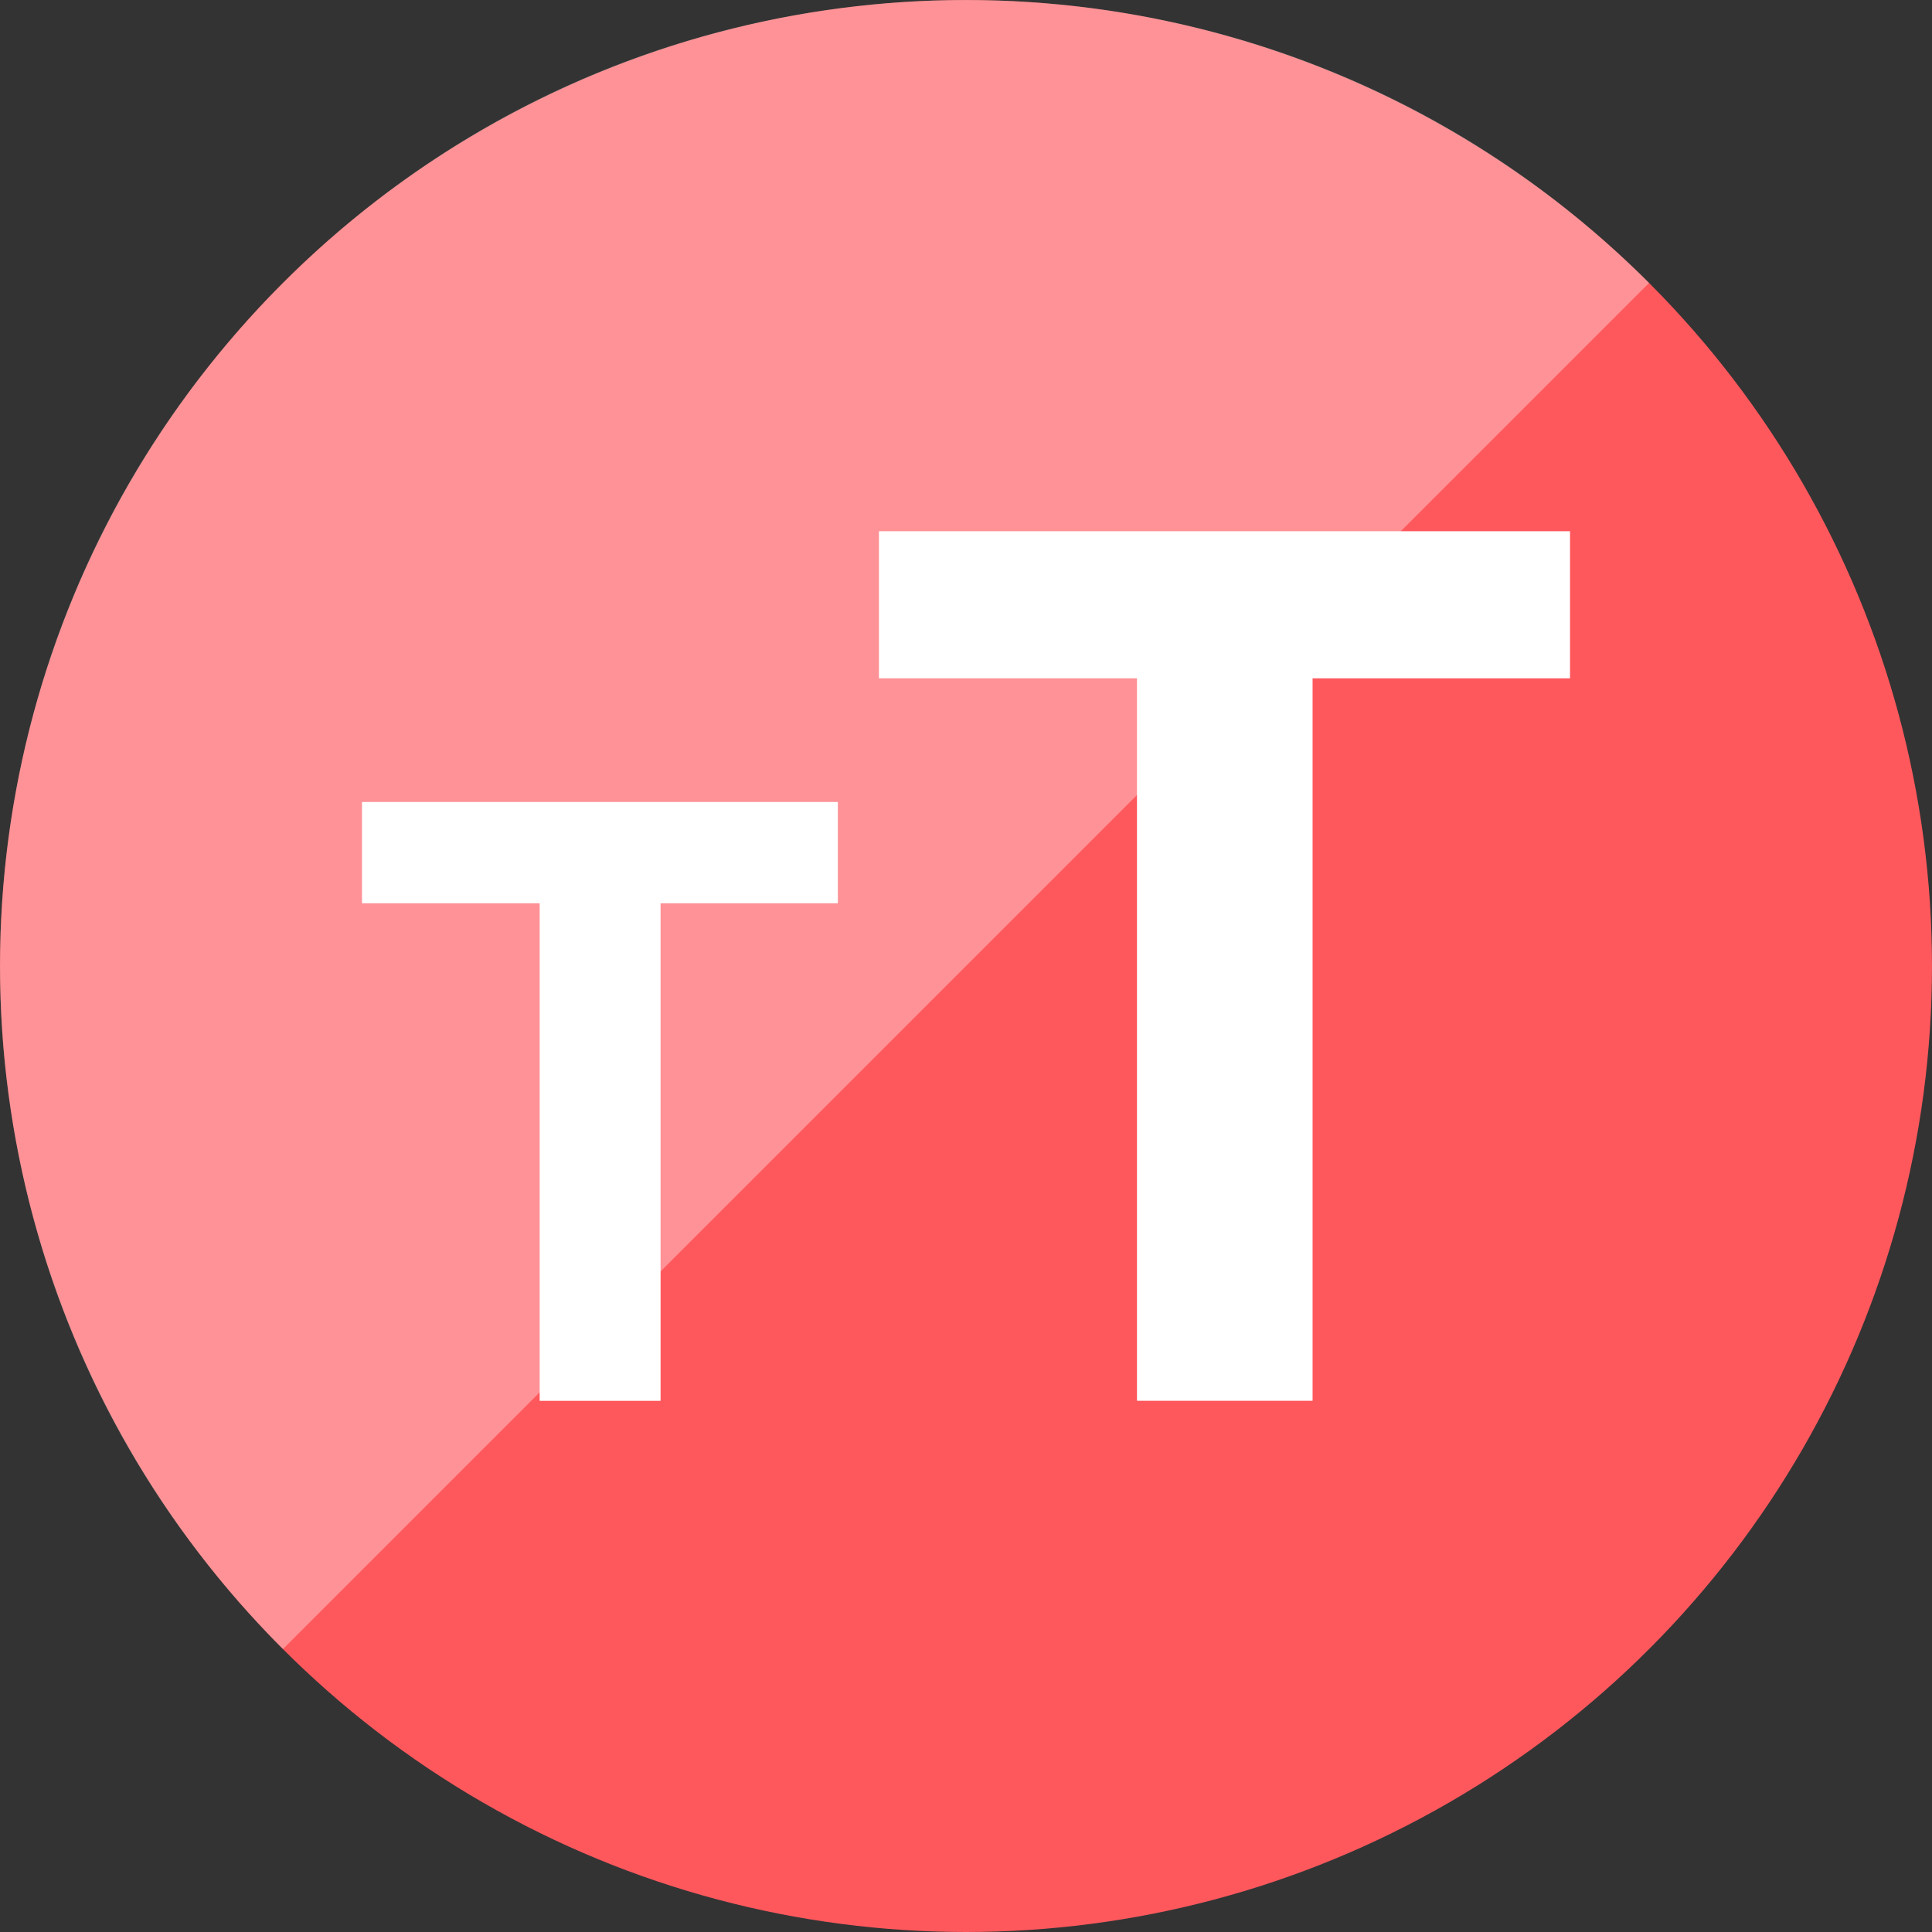 <?xml version="1.0" encoding="iso-8859-1"?>
<!-- Generator: Adobe Illustrator 19.0.0, SVG Export Plug-In . SVG Version: 6.00 Build 0)  -->
<svg version="1.1" id="Capa_1" xmlns="http://www.w3.org/2000/svg" xmlns:xlink="http://www.w3.org/1999/xlink" x="0px" y="0px"
	 viewBox="0 0 512.006 512.006" style="enable-background:new 0 0 512.006 512.006;" xml:space="preserve">
<rect x="0" y="0" width="512.006" height="512.006" fill="#333333" stroke="none"/>
<circle style="fill:#FE585D;" cx="256.003" cy="256.006" r="256"/>
<g style="opacity:0.35;">
	<path style="fill:#FFFFFF;" d="M74.987,437.022c-99.976-99.976-99.976-262.064,0-362.04s262.064-99.976,362.04,0L74.987,437.022z"
		/>
</g>
<g>
	<path style="fill:#FFFFFF;" d="M143.019,371.238V239.382H95.931v-26.848h126.112v26.848h-46.984v131.856H143.019z"/>
	<path style="fill:#FFFFFF;" d="M301.315,371.238v-191.48h-68.384v-38.984h183.144v38.984h-68.224V371.23h-46.536V371.238z"/>
</g>
<g>
</g>
<g>
</g>
<g>
</g>
<g>
</g>
<g>
</g>
<g>
</g>
<g>
</g>
<g>
</g>
<g>
</g>
<g>
</g>
<g>
</g>
<g>
</g>
<g>
</g>
<g>
</g>
<g>
</g>
</svg>
